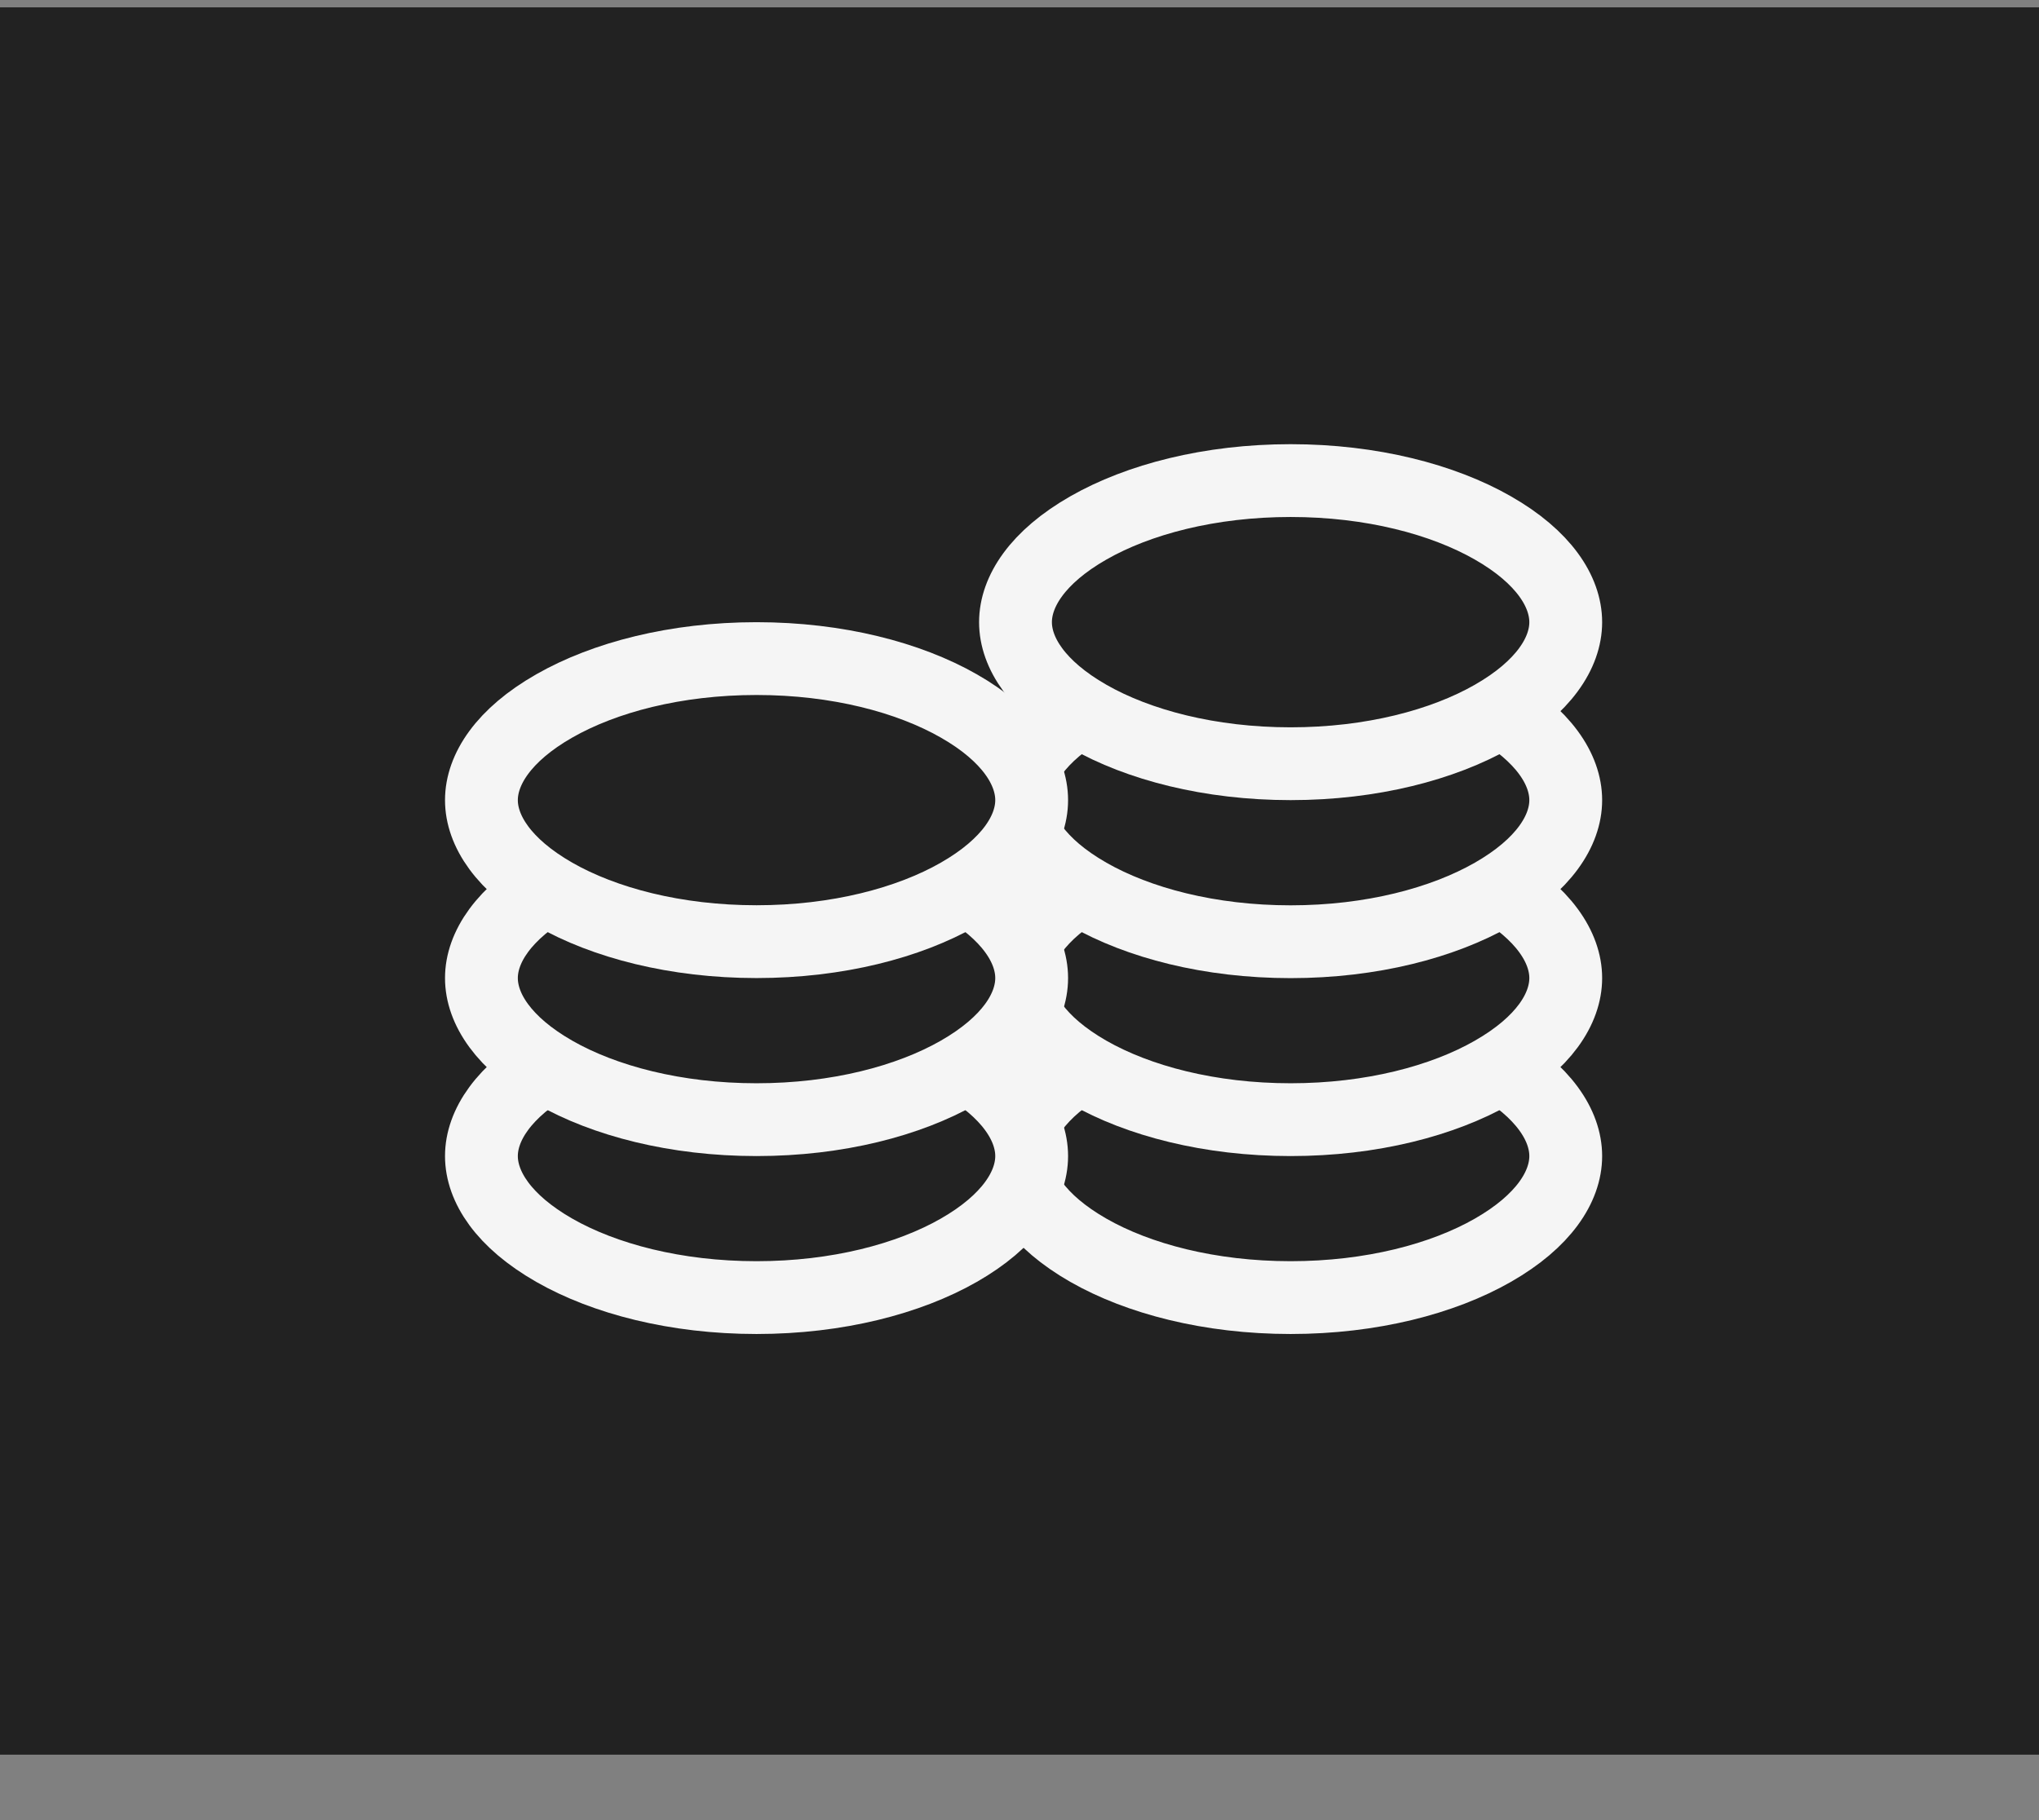 <svg xmlns="http://www.w3.org/2000/svg" width="28" height="25" viewBox="0 0 28 25" fill="none">
  <rect x="0" y="0" width="28" height="25" fill="#808080" stroke="none"/>
  <path d="M0 0.101H28V24.101H0V0.101Z" fill="#222"/>
  <path d="M21.501 15.879C21.501 16.297 21.2 16.773 20.5 17.173C19.814 17.565 18.834 17.823 17.723 17.823C16.613 17.823 15.632 17.565 14.946 17.173C14.246 16.773 13.945 16.297 13.945 15.879C13.945 15.461 14.246 14.985 14.946 14.585C15.632 14.193 16.613 13.935 17.723 13.935C18.834 13.935 19.814 14.193 20.5 14.585C21.2 14.985 21.501 15.461 21.501 15.879Z" fill="#222" stroke="#F5F5F5"/>
  <path d="M14.167 15.879C14.167 16.297 13.866 16.773 13.166 17.173C12.48 17.565 11.499 17.823 10.389 17.823C9.279 17.823 8.298 17.565 7.612 17.173C6.912 16.773 6.611 16.297 6.611 15.879C6.611 15.461 6.912 14.985 7.612 14.585C8.298 14.193 9.279 13.934 10.389 13.934C11.499 13.934 12.48 14.193 13.166 14.585C13.866 14.985 14.167 15.461 14.167 15.879Z" fill="#222" stroke="#F5F5F5"/>
  <path d="M21.501 13.434C21.501 13.853 21.2 14.329 20.5 14.729C19.814 15.121 18.834 15.379 17.723 15.379C16.613 15.379 15.632 15.121 14.946 14.729C14.246 14.329 13.945 13.853 13.945 13.434C13.945 13.016 14.246 12.54 14.946 12.14C15.632 11.748 16.613 11.49 17.723 11.49C18.834 11.49 19.814 11.748 20.5 12.14C21.2 12.54 21.501 13.016 21.501 13.434Z" fill="#222" stroke="#F5F5F5"/>
  <path d="M21.501 10.99C21.501 11.408 21.2 11.884 20.5 12.284C19.814 12.676 18.834 12.935 17.723 12.935C16.613 12.935 15.632 12.676 14.946 12.284C14.246 11.884 13.945 11.408 13.945 10.99C13.945 10.572 14.246 10.096 14.946 9.696C15.632 9.304 16.613 9.046 17.723 9.046C18.834 9.046 19.814 9.304 20.5 9.696C21.2 10.096 21.501 10.572 21.501 10.99Z" fill="#222" stroke="#F5F5F5"/>
  <path d="M14.167 13.434C14.167 13.853 13.866 14.329 13.166 14.729C12.48 15.121 11.499 15.379 10.389 15.379C9.279 15.379 8.298 15.121 7.612 14.729C6.912 14.329 6.611 13.853 6.611 13.434C6.611 13.016 6.912 12.54 7.612 12.14C8.298 11.748 9.279 11.49 10.389 11.49C11.499 11.49 12.48 11.748 13.166 12.14C13.866 12.54 14.167 13.016 14.167 13.434Z" fill="#222" stroke="#F5F5F5"/>
  <path d="M14.167 10.99C14.167 11.408 13.866 11.884 13.166 12.284C12.48 12.676 11.499 12.934 10.389 12.934C9.279 12.934 8.298 12.676 7.612 12.284C6.912 11.884 6.611 11.408 6.611 10.99C6.611 10.572 6.912 10.095 7.612 9.696C8.298 9.304 9.279 9.046 10.389 9.046C11.499 9.046 12.48 9.304 13.166 9.696C13.866 10.095 14.167 10.572 14.167 10.99Z" fill="#222" stroke="#F5F5F5"/>
  <path d="M21.501 8.546C21.501 8.964 21.2 9.44 20.5 9.84C19.814 10.232 18.834 10.49 17.723 10.49C16.613 10.49 15.632 10.232 14.946 9.84C14.246 9.44 13.945 8.964 13.945 8.546C13.945 8.127 14.246 7.651 14.946 7.251C15.632 6.859 16.613 6.601 17.723 6.601C18.834 6.601 19.814 6.859 20.5 7.251C21.2 7.651 21.501 8.127 21.501 8.546Z" fill="#222" stroke="#F5F5F5"/>
</svg>